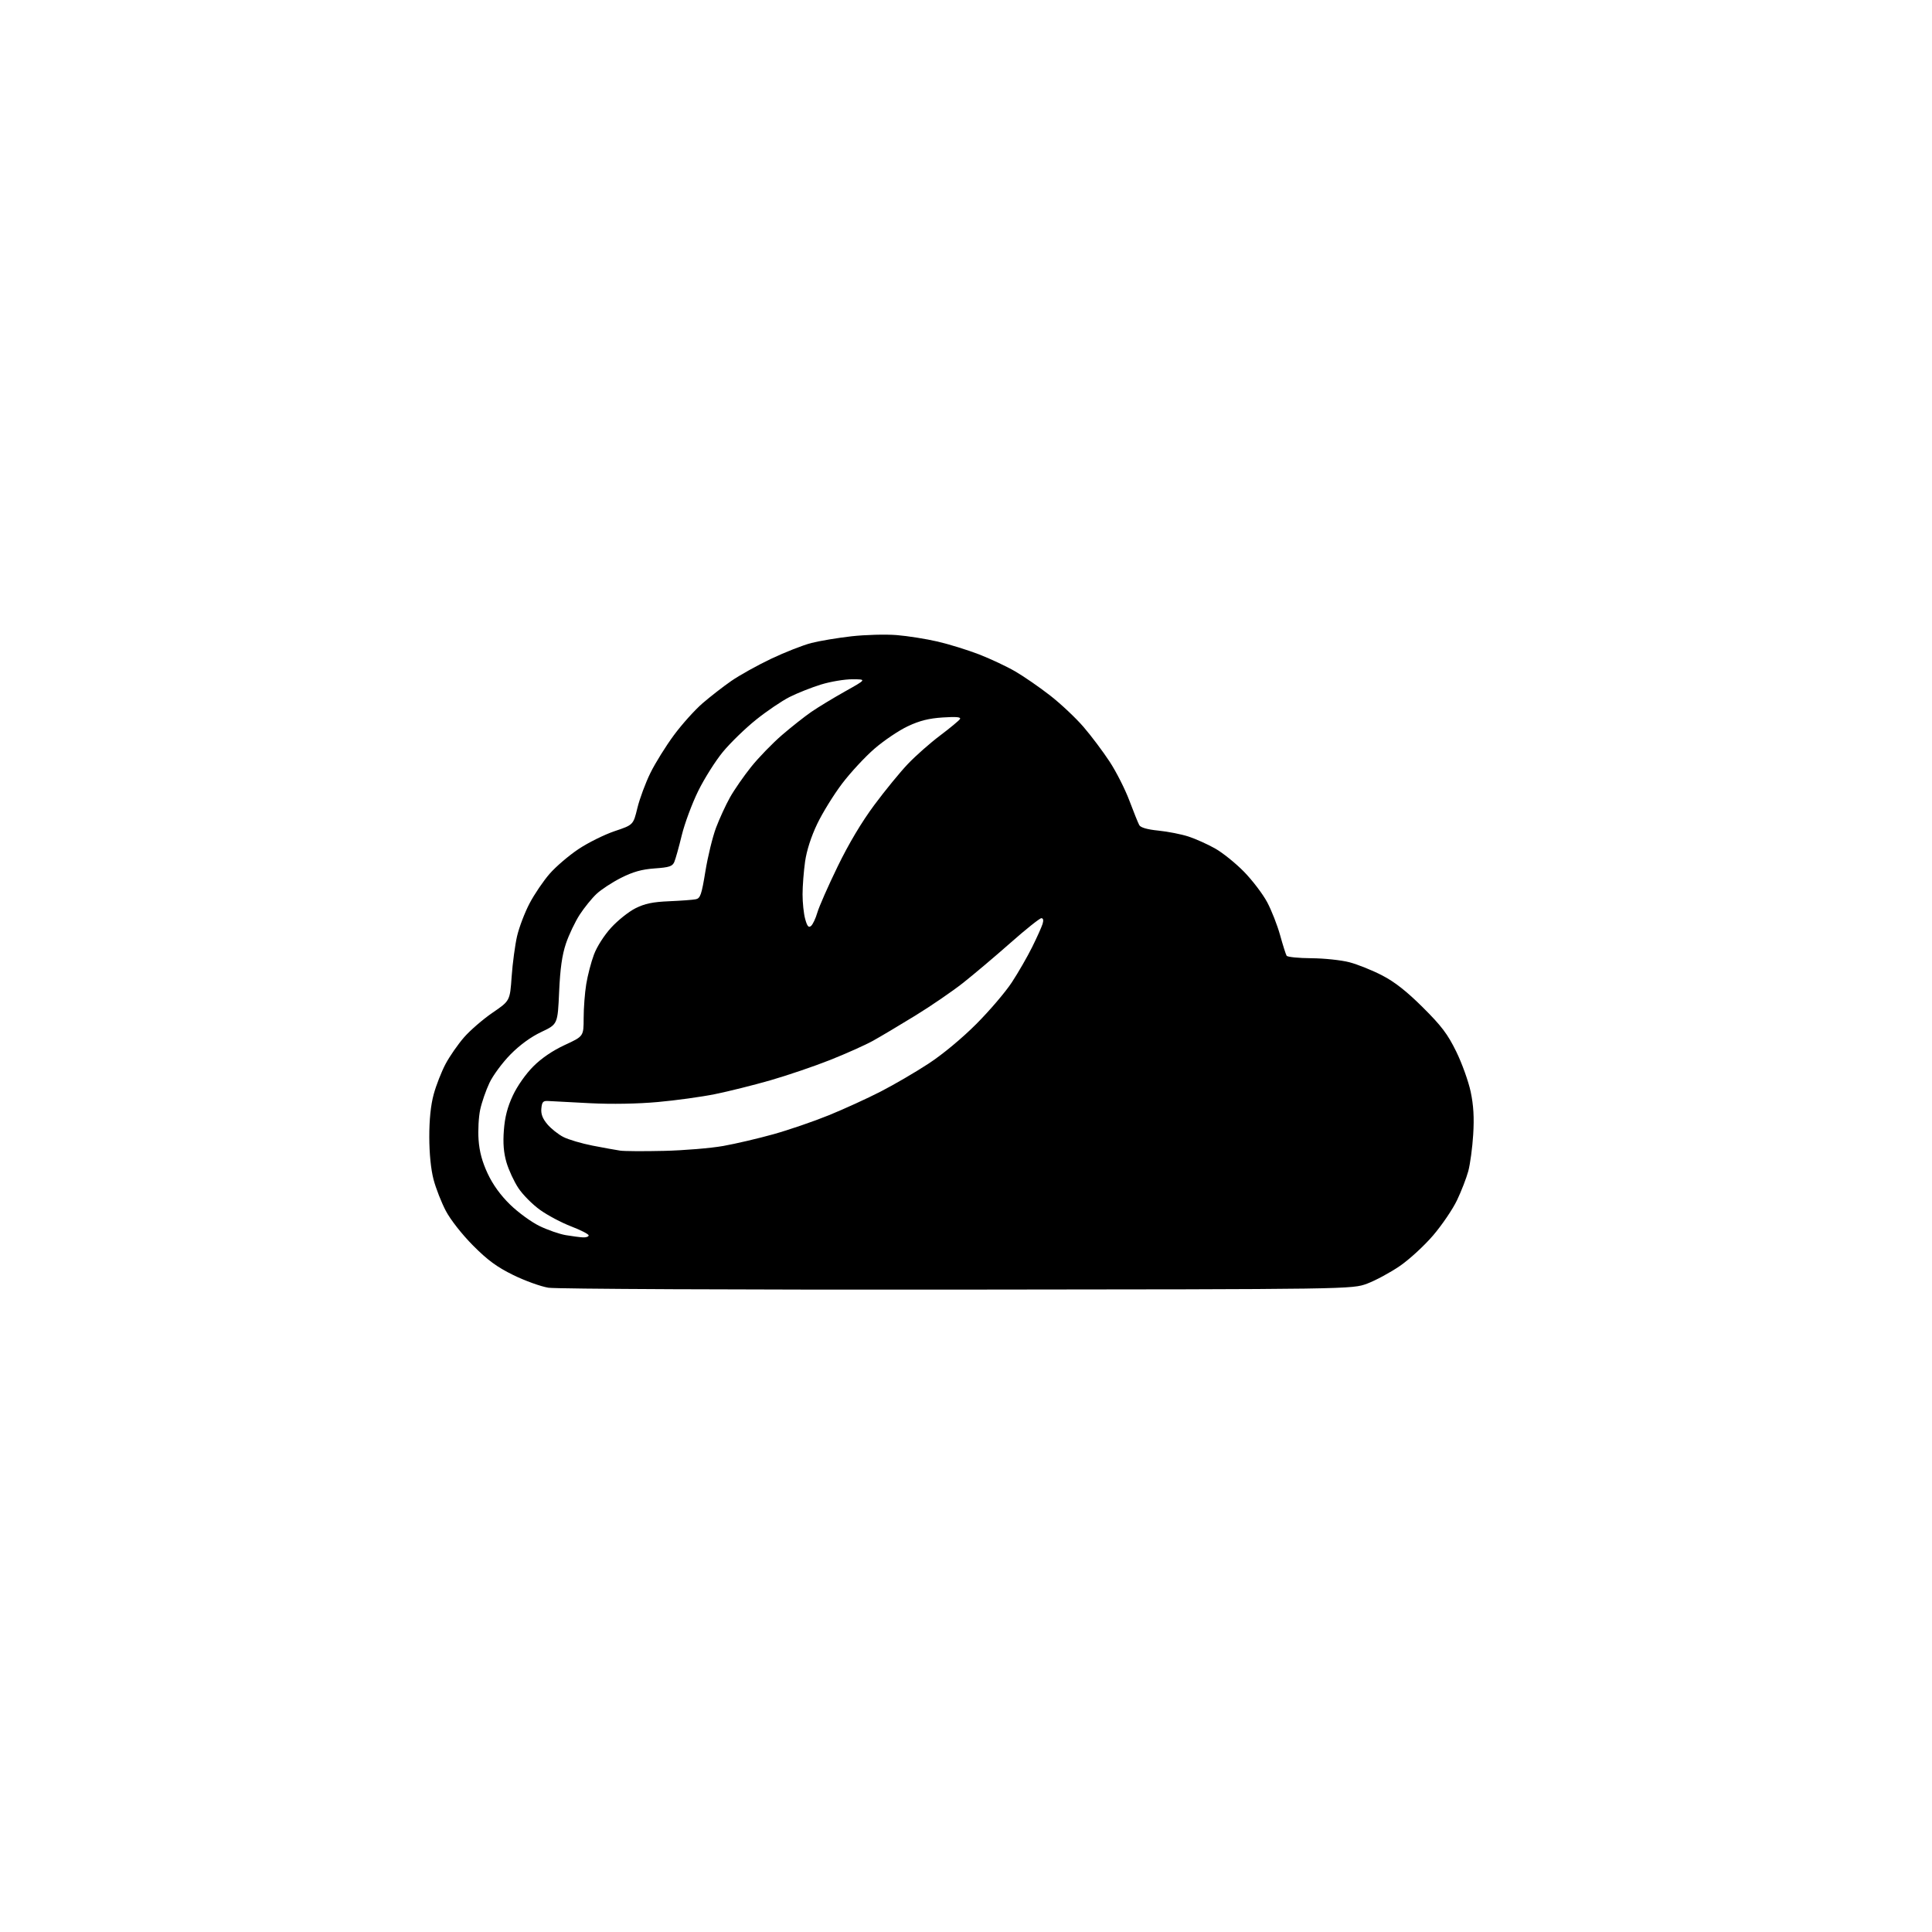 <?xml version="1.0" encoding="UTF-8" standalone="no"?>
<svg 
  version="1.1" 
  xmlns="http://www.w3.org/2000/svg" 
  xmlns:xlink="http://www.w3.org/1999/xlink" 
  xmlns:svg="http://www.w3.org/2000/svg"
  xmlns:rdf="http://www.w3.org/1999/02/22-rdf-syntax-ns#"
  xmlns:cc="http://creativecommons.org/ns#"
  xmlns:dc="http://purl.org/dc/elements/1.1/"
  viewBox="0 0 768 768"
  width="768"
  height="768"
>
<style>svg {background-color: white; }</style>"
<path stroke="none" fill="black" fill-rule="evenodd" d="M380.50,512.64C293.03,512.72 221.06,512.39 218.00,511.89C214.97,511.40 208.69,509.13 204.03,506.85C197.50,503.64 193.84,500.95 188.02,495.09C183.66,490.70 179.12,484.92 177.25,481.39C175.48,478.03 173.27,472.40 172.35,468.89C171.29,464.87 170.66,458.60 170.65,452.00C170.64,445.04 171.23,439.31 172.40,435.00C173.37,431.43 175.50,426.00 177.12,422.94C178.75,419.88 182.07,415.10 184.50,412.32C186.93,409.54 192.03,405.14 195.82,402.55C202.72,397.84 202.72,397.84 203.39,388.17C203.77,382.85 204.74,375.63 205.55,372.11C206.37,368.60 208.60,362.74 210.52,359.09C212.44,355.44 216.04,350.13 218.53,347.29C221.02,344.45 226.18,340.04 230.00,337.50C233.82,334.96 240.28,331.76 244.34,330.39C251.74,327.91 251.74,327.91 253.37,321.20C254.26,317.52 256.59,311.25 258.53,307.29C260.48,303.32 264.70,296.54 267.91,292.21C271.11,287.88 276.24,282.18 279.29,279.55C282.34,276.92 287.46,272.94 290.67,270.71C293.88,268.48 301.00,264.51 306.50,261.89C312.00,259.28 319.22,256.44 322.53,255.60C325.85,254.75 333.05,253.55 338.53,252.93C344.02,252.32 352.10,252.10 356.50,252.46C360.90,252.82 368.19,253.98 372.71,255.03C377.22,256.08 384.60,258.36 389.11,260.10C393.62,261.84 400.13,264.90 403.58,266.90C407.02,268.90 413.29,273.23 417.50,276.52C421.72,279.81 427.68,285.43 430.75,289.00C433.82,292.57 438.48,298.78 441.11,302.79C443.74,306.80 447.27,313.78 448.96,318.29C450.66,322.81 452.42,327.18 452.88,328.00C453.42,328.98 456.06,329.74 460.50,330.18C464.23,330.56 469.58,331.61 472.39,332.52C475.20,333.43 479.98,335.57 483.00,337.27C486.02,338.97 491.22,343.16 494.55,346.57C497.88,349.99 502.01,355.42 503.73,358.65C505.45,361.87 507.76,367.77 508.86,371.74C509.96,375.72 511.13,379.40 511.45,379.92C511.77,380.43 516.19,380.88 521.27,380.91C526.34,380.94 533.16,381.66 536.41,382.51C539.66,383.36 545.51,385.71 549.41,387.73C554.42,390.32 559.16,394.05 565.60,400.45C573.02,407.83 575.47,411.07 578.87,418.00C581.16,422.68 583.75,429.88 584.62,434.00C585.75,439.36 586.04,444.21 585.62,451.00C585.30,456.23 584.41,462.78 583.66,465.57C582.90,468.35 580.89,473.54 579.19,477.10C577.49,480.67 573.22,486.96 569.70,491.08C566.17,495.21 560.19,500.70 556.40,503.29C552.60,505.88 546.80,509.01 543.50,510.25C537.50,512.50 537.50,512.50 380.50,512.64zM231.75,491.88C232.99,491.95 234.00,491.59 234.00,491.09C234.00,490.59 230.89,488.99 227.09,487.53C223.29,486.08 217.71,483.13 214.70,480.97C211.68,478.81 207.80,474.91 206.07,472.29C204.34,469.68 202.21,465.08 201.33,462.07C200.21,458.21 199.90,454.44 200.30,449.26C200.69,444.04 201.73,440.04 203.87,435.47C205.63,431.71 209.01,426.90 211.98,423.93C215.26,420.64 219.71,417.62 224.53,415.39C232.00,411.94 232.00,411.94 232.01,404.72C232.01,400.75 232.47,394.67 233.04,391.21C233.60,387.76 234.97,382.47 236.10,379.47C237.28,376.31 240.17,371.78 242.96,368.74C245.61,365.84 249.96,362.38 252.63,361.04C256.34,359.19 259.50,358.53 265.99,358.26C270.67,358.06 275.44,357.71 276.58,357.47C278.40,357.10 278.89,355.66 280.41,346.34C281.37,340.45 283.27,332.68 284.62,329.07C285.98,325.46 288.48,320.02 290.17,317.00C291.86,313.98 295.67,308.48 298.64,304.78C301.61,301.09 307.11,295.42 310.87,292.18C314.62,288.95 319.87,284.81 322.52,282.98C325.17,281.16 331.20,277.50 335.92,274.85C344.50,270.04 344.50,270.04 338.86,270.02C335.75,270.01 330.13,270.95 326.36,272.11C322.58,273.28 316.96,275.51 313.86,277.07C310.76,278.64 304.74,282.72 300.48,286.15C296.22,289.57 290.32,295.31 287.36,298.89C284.41,302.47 279.99,309.47 277.54,314.45C275.10,319.43 272.16,327.32 271.02,332.00C269.89,336.68 268.55,341.45 268.06,342.61C267.31,344.39 266.08,344.80 260.24,345.21C255.11,345.58 251.66,346.55 246.91,348.94C243.38,350.72 238.98,353.60 237.13,355.34C235.27,357.08 232.26,360.80 230.43,363.61C228.61,366.43 226.15,371.58 224.97,375.08C223.43,379.66 222.68,385.01 222.26,394.29C221.69,407.15 221.69,407.15 215.20,410.22C211.04,412.18 206.62,415.40 202.91,419.17C199.73,422.40 195.97,427.48 194.57,430.45C193.16,433.42 191.50,438.22 190.88,441.11C190.26,444.00 189.97,449.38 190.24,453.08C190.57,457.76 191.67,461.83 193.85,466.50C195.92,470.92 198.95,475.12 202.78,478.85C205.96,481.96 211.21,485.78 214.43,487.35C217.66,488.92 222.37,490.56 224.90,490.99C227.43,491.41 230.51,491.82 231.75,491.88zM264.00,457.49C271.98,457.30 282.55,456.42 287.50,455.54C292.45,454.66 301.45,452.55 307.50,450.86C313.55,449.17 323.44,445.78 329.49,443.32C335.53,440.86 344.79,436.63 350.08,433.91C355.36,431.20 363.92,426.21 369.09,422.82C374.68,419.17 382.38,412.78 388.07,407.08C393.33,401.81 399.70,394.35 402.22,390.50C404.75,386.65 408.38,380.35 410.29,376.50C412.20,372.65 414.07,368.49 414.45,367.25C414.89,365.80 414.71,365.00 413.95,365.00C413.30,365.00 407.76,369.42 401.64,374.83C395.51,380.24 387.05,387.38 382.84,390.71C378.63,394.03 370.08,399.89 363.84,403.72C357.60,407.56 350.02,412.06 347.00,413.74C343.98,415.41 336.32,418.84 330.00,421.35C323.68,423.86 312.97,427.50 306.20,429.45C299.44,431.39 289.54,433.86 284.20,434.94C278.87,436.02 268.65,437.43 261.50,438.07C253.46,438.80 243.16,438.98 234.50,438.54C226.80,438.15 219.38,437.76 218.00,437.67C215.89,437.53 215.45,437.99 215.20,440.61C214.98,442.82 215.67,444.64 217.57,446.90C219.05,448.66 221.92,450.94 223.96,451.98C226.00,453.02 231.23,454.56 235.58,455.41C239.94,456.26 244.85,457.15 246.50,457.39C248.15,457.64 256.02,457.68 264.00,457.49zM322.40,368.08C323.10,367.50 324.23,365.11 324.91,362.76C325.59,360.42 329.21,352.19 332.96,344.48C337.35,335.43 342.53,326.75 347.56,319.98C351.84,314.22 357.85,306.87 360.92,303.66C363.98,300.44 369.73,295.37 373.69,292.39C377.66,289.40 381.22,286.45 381.60,285.84C382.10,285.03 380.17,284.85 374.78,285.20C369.25,285.56 365.60,286.47 360.89,288.68C357.37,290.33 351.42,294.34 347.65,297.59C343.89,300.84 338.08,307.10 334.75,311.50C331.42,315.90 326.97,323.10 324.86,327.50C322.44,332.56 320.66,338.08 320.03,342.50C319.49,346.35 319.03,352.20 319.03,355.50C319.02,358.80 319.49,363.22 320.07,365.32C320.88,368.24 321.43,368.89 322.40,368.08z" />

</svg>